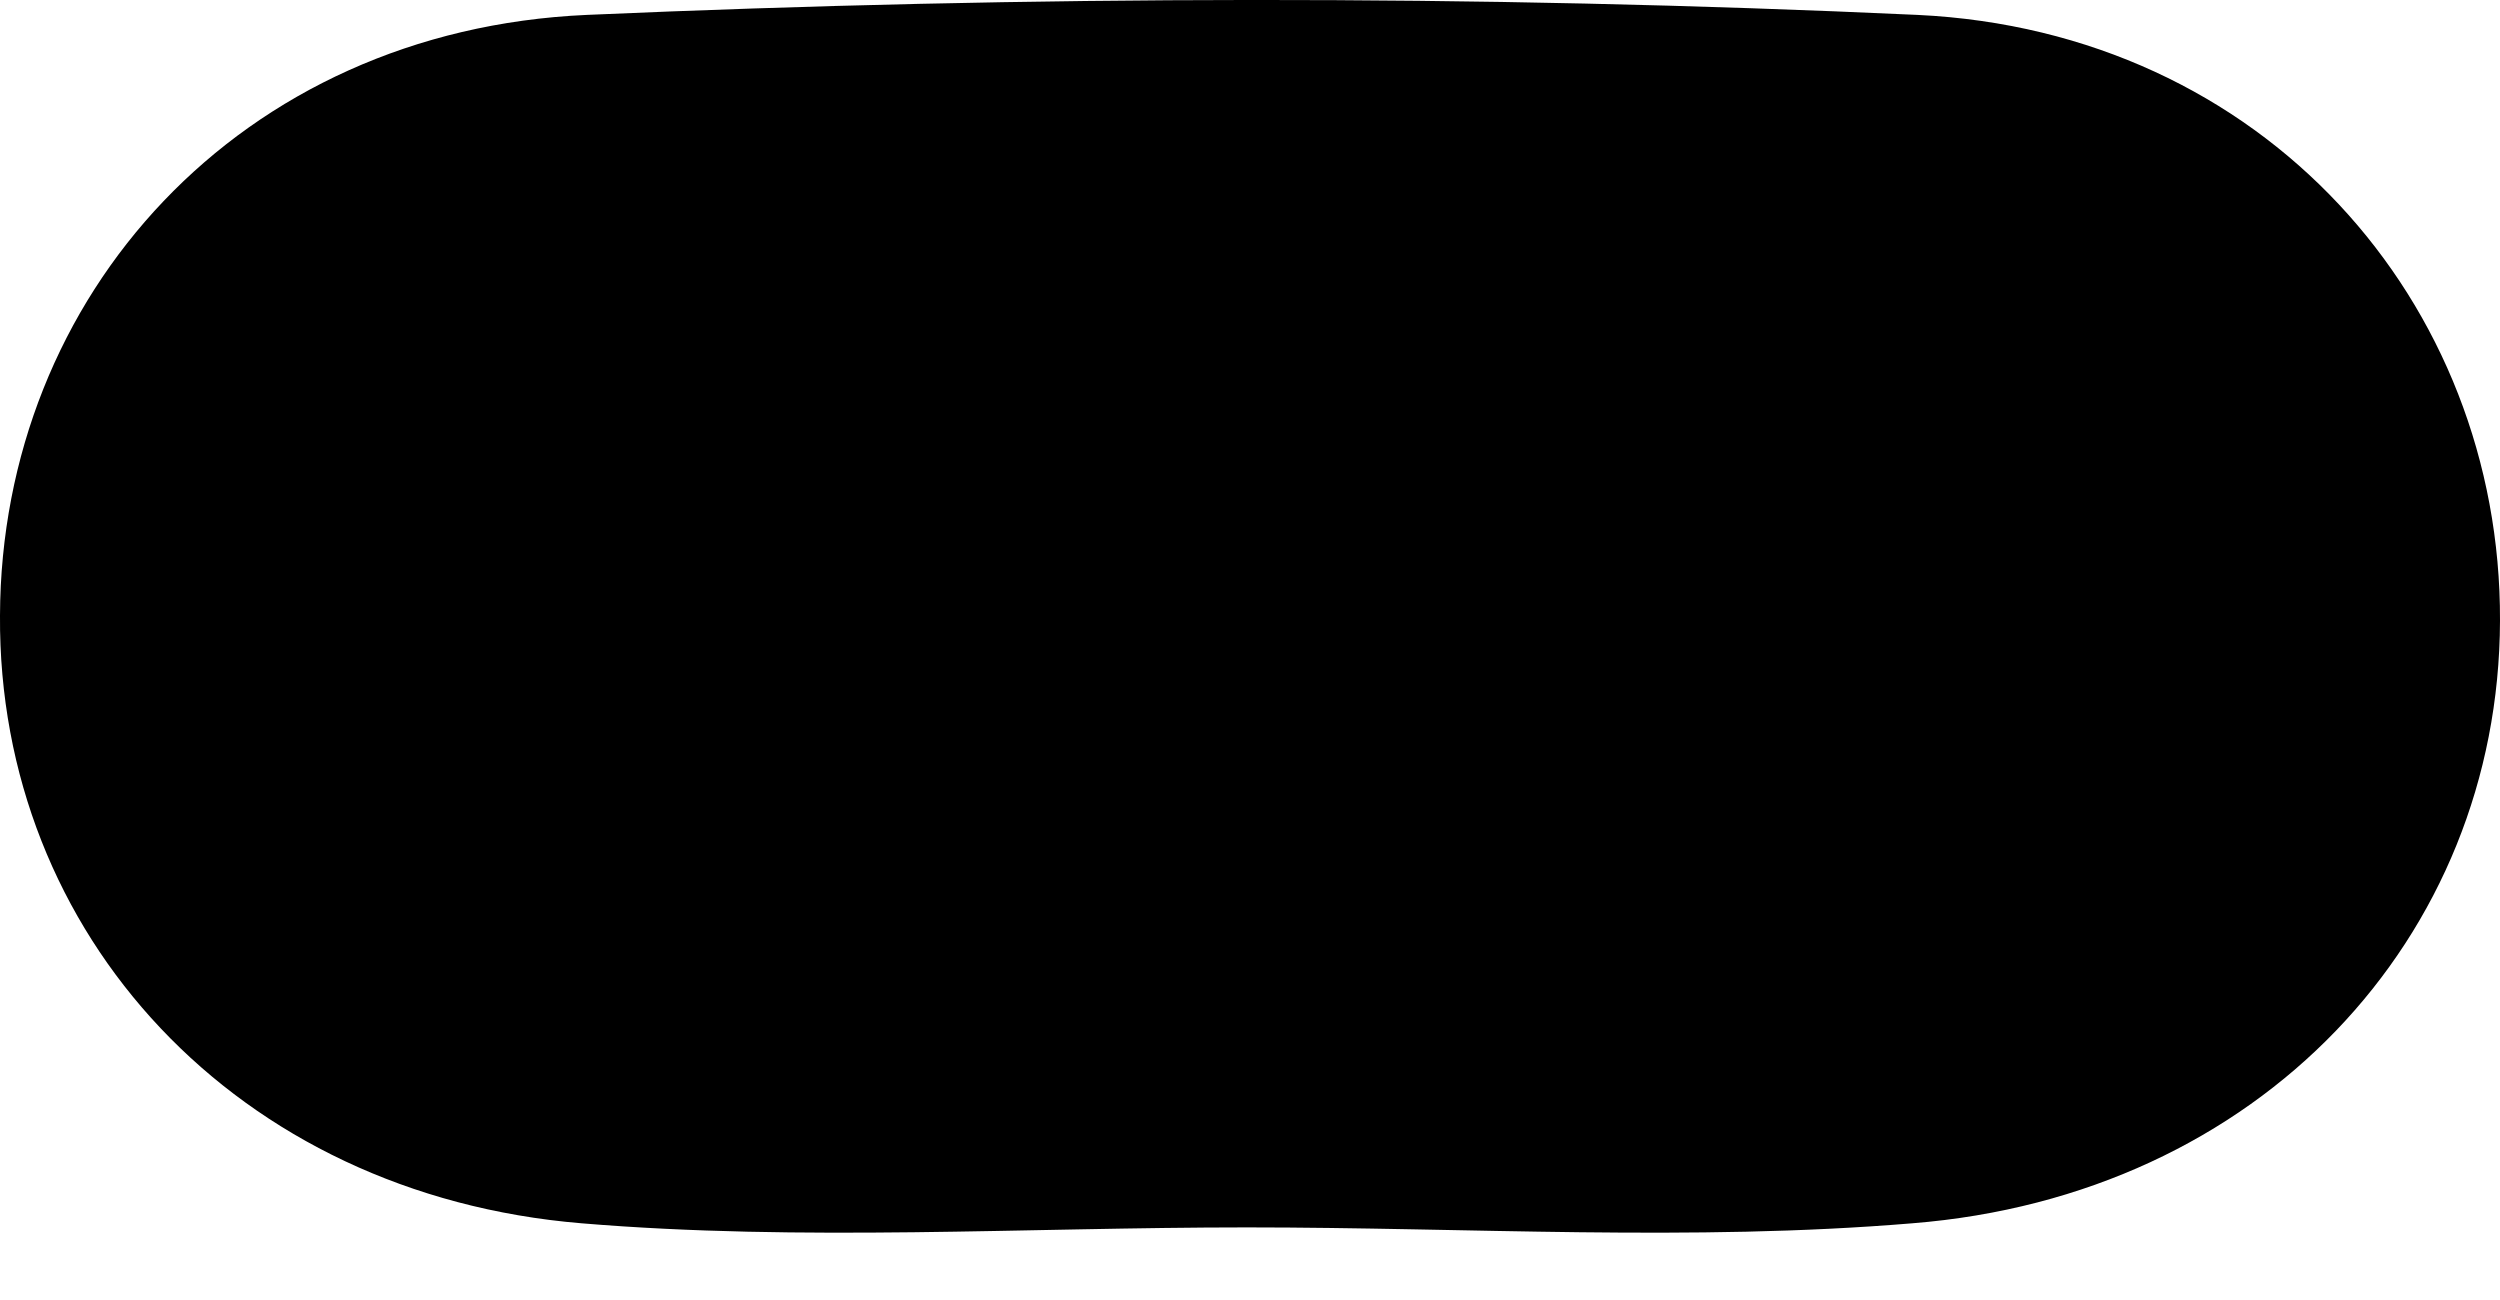<?xml version="1.0" encoding="UTF-8"?> <svg xmlns="http://www.w3.org/2000/svg" width="25" height="13" viewBox="0 0 25 13" fill="none"> <path d="M12.469 12.274C10.251 12.274 8.023 12.417 5.816 12.233C2.364 11.947 -0.021 9.342 0 6.155C0.011 2.958 2.396 0.303 5.868 0.149C10.293 -0.045 14.749 -0.055 19.174 0.149C22.636 0.313 25.011 3.02 25 6.207C24.99 9.383 22.594 11.957 19.122 12.233C16.914 12.417 14.686 12.274 12.469 12.274Z" fill="black"></path> </svg> 
